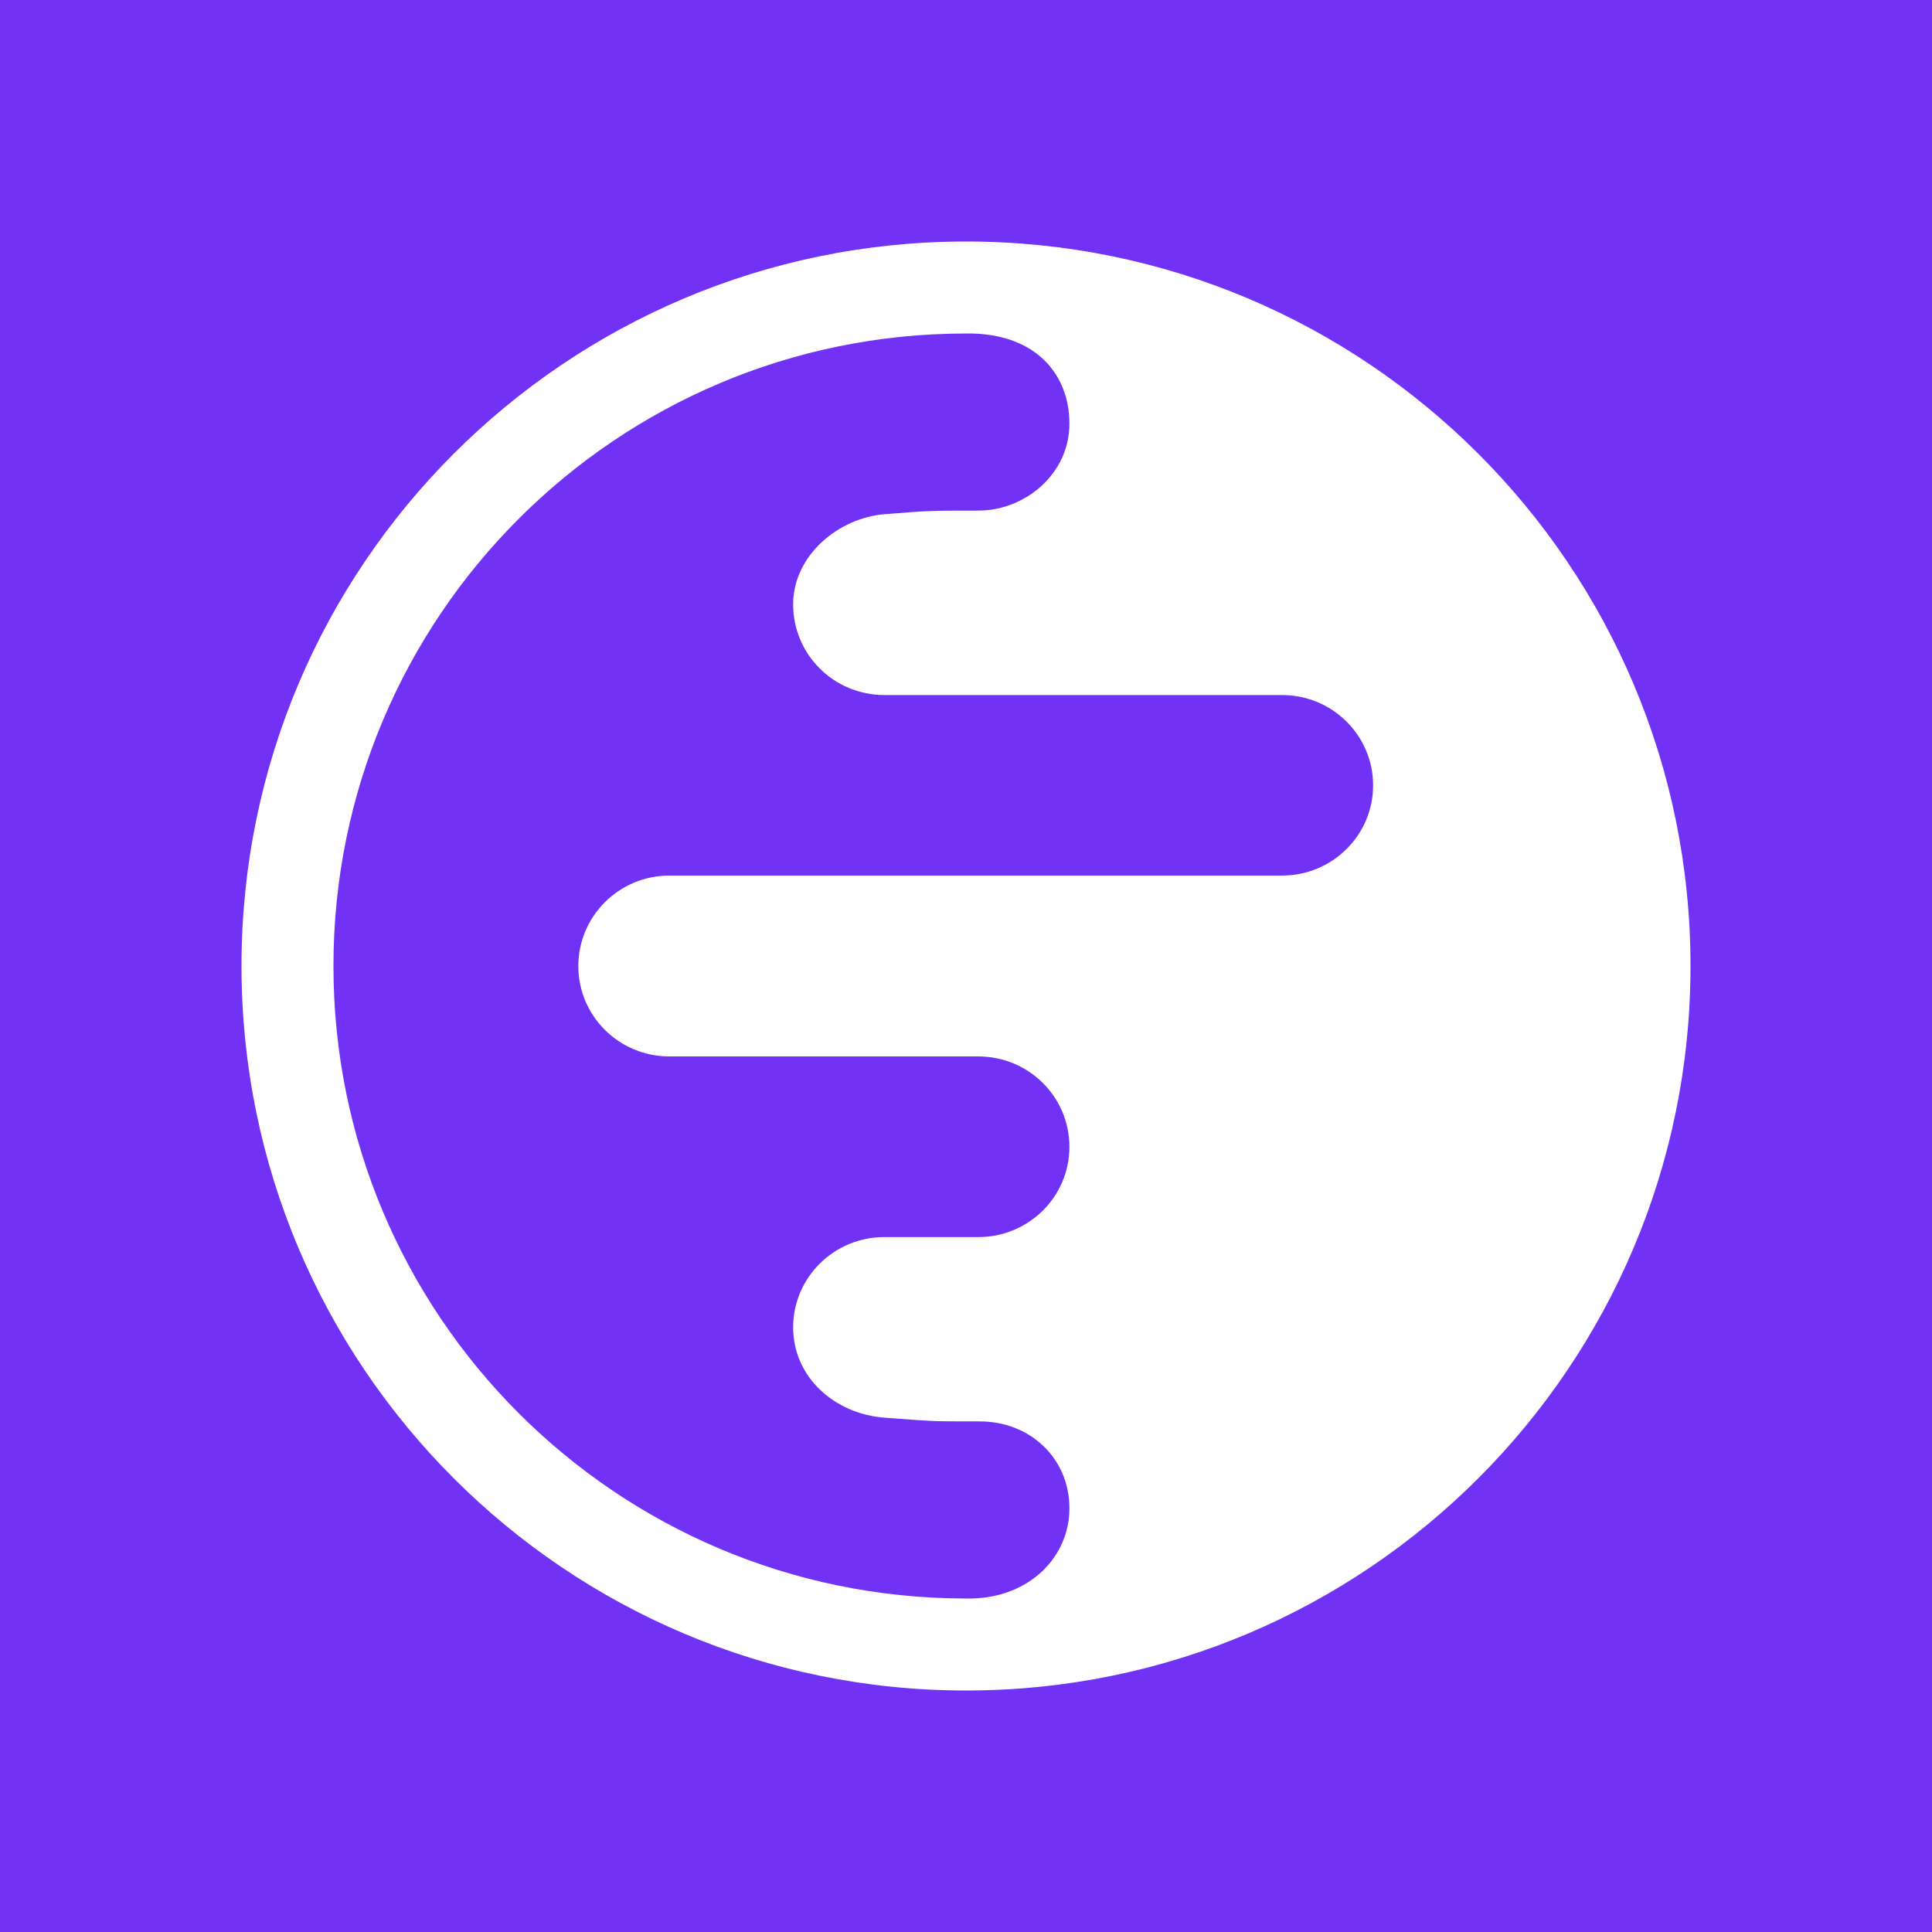 <svg xmlns="http://www.w3.org/2000/svg" width="32" height="32" fill="none" viewBox="0 0 32 32">
  <path fill="#7132F5" d="M0 0h32v32H0z"/>
  <path fill="#fff" d="M28 16c0-6.627-5.373-12-12-12S4 9.373 4 16s5.373 12 12 12 12-5.373 12-12Zm-10.287 8.981c0 .814-.668 1.476-1.617 1.495h-.113C10.205 26.466 5.523 21.78 5.523 16c0-5.786 4.691-10.476 10.477-10.476h.093c1.07.02 1.62.681 1.62 1.495 0 .829-.733 1.438-1.509 1.438-.776 0-.814 0-1.556.06-.743.06-1.511.669-1.511 1.495 0 .83.675 1.5 1.51 1.5h6.588c.833 0 1.508.67 1.508 1.495 0 .826-.675 1.495-1.508 1.495H11.089c-.836 0-1.51.672-1.51 1.5 0 .826.674 1.496 1.51 1.496h5.115c.834 0 1.509.669 1.509 1.497 0 .826-.675 1.495-1.509 1.495h-1.556c-.836 0-1.511.67-1.511 1.496 0 .828.692 1.433 1.51 1.495l.179.013c.288.022.445.034.603.041.19.008.38.008.8.008.833 0 1.484.612 1.484 1.438Z"/>
</svg>
